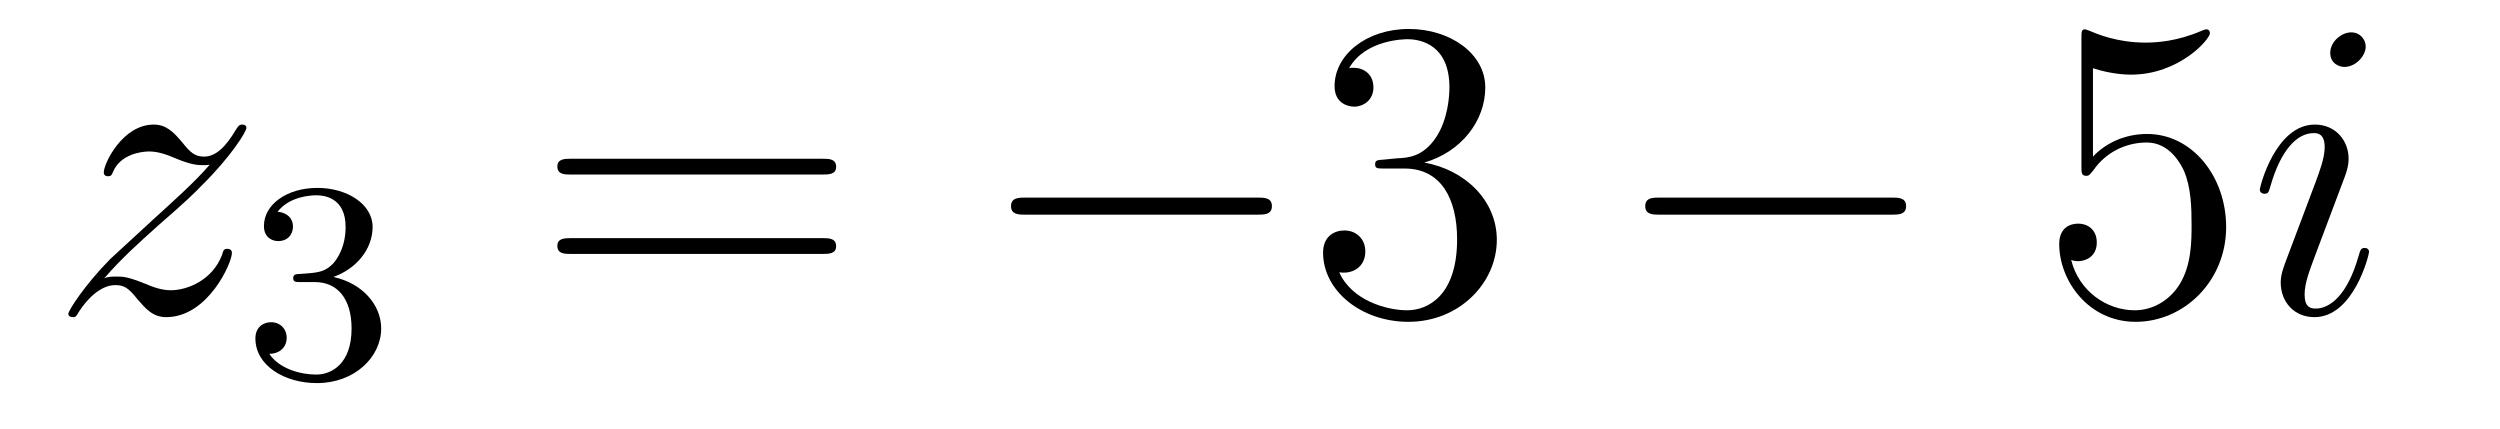 <?xml version='1.0'?>
<!-- This file was generated by dvisvgm 1.14.1 -->
<svg height='12pt' version='1.1' viewBox='0 -12 70 12' width='70pt' xmlns='http://www.w3.org/2000/svg' xmlns:xlink='http://www.w3.org/1999/xlink'>
<g id='page1'>
<g transform='matrix(1 0 0 1 -127 651)'>
<path d='M129.918 -655.208C130.432 -655.794 130.851 -656.165 131.448 -656.703C132.166 -657.324 132.476 -657.623 132.644 -657.802C133.481 -658.627 133.899 -659.321 133.899 -659.416C133.899 -659.512 133.803 -659.512 133.779 -659.512C133.696 -659.512 133.672 -659.464 133.612 -659.38C133.313 -658.866 133.026 -658.615 132.715 -658.615C132.464 -658.615 132.333 -658.723 132.106 -659.01C131.855 -659.308 131.652 -659.512 131.305 -659.512C130.432 -659.512 129.906 -658.424 129.906 -658.173C129.906 -658.137 129.918 -658.065 130.026 -658.065C130.121 -658.065 130.133 -658.113 130.169 -658.197C130.373 -658.675 130.946 -658.759 131.173 -658.759C131.424 -658.759 131.663 -658.675 131.914 -658.567C132.369 -658.376 132.56 -658.376 132.68 -658.376C132.763 -658.376 132.811 -658.376 132.871 -658.388C132.476 -657.922 131.831 -657.348 131.293 -656.858L130.086 -655.746C129.356 -655.005 128.914 -654.3 128.914 -654.216C128.914 -654.144 128.974 -654.12 129.046 -654.12C129.117 -654.12 129.129 -654.132 129.213 -654.276C129.404 -654.575 129.787 -655.017 130.229 -655.017C130.48 -655.017 130.6 -654.933 130.839 -654.634C131.066 -654.372 131.269 -654.12 131.652 -654.12C132.823 -654.12 133.493 -655.639 133.493 -655.913C133.493 -655.961 133.481 -656.033 133.361 -656.033C133.265 -656.033 133.253 -655.985 133.218 -655.866C132.954 -655.16 132.249 -654.873 131.783 -654.873C131.532 -654.873 131.293 -654.957 131.042 -655.065C130.564 -655.256 130.432 -655.256 130.277 -655.256C130.157 -655.256 130.026 -655.256 129.918 -655.208Z' fill-rule='evenodd'/>
<path d='M135.816 -655.102C136.446 -655.102 136.844 -654.639 136.844 -653.802C136.844 -652.807 136.278 -652.512 135.856 -652.512C135.417 -652.512 134.82 -652.671 134.541 -653.093C134.828 -653.093 135.027 -653.277 135.027 -653.54C135.027 -653.795 134.844 -653.978 134.589 -653.978C134.374 -653.978 134.151 -653.842 134.151 -653.524C134.151 -652.767 134.963 -652.273 135.872 -652.273C136.932 -652.273 137.673 -653.006 137.673 -653.802C137.673 -654.464 137.147 -655.07 136.334 -655.245C136.963 -655.468 137.433 -656.01 137.433 -656.647C137.433 -657.285 136.717 -657.739 135.888 -657.739C135.035 -657.739 134.39 -657.277 134.39 -656.671C134.39 -656.376 134.589 -656.249 134.796 -656.249C135.043 -656.249 135.203 -656.424 135.203 -656.655C135.203 -656.95 134.948 -657.062 134.772 -657.07C135.107 -657.508 135.72 -657.532 135.864 -657.532C136.071 -657.532 136.677 -657.468 136.677 -656.647C136.677 -656.089 136.446 -655.755 136.334 -655.627C136.095 -655.38 135.912 -655.364 135.426 -655.332C135.274 -655.325 135.21 -655.317 135.21 -655.213C135.21 -655.102 135.282 -655.102 135.417 -655.102H135.816Z' fill-rule='evenodd'/>
<path d='M150.029 -658.113C150.196 -658.113 150.412 -658.113 150.412 -658.328C150.412 -658.555 150.208 -658.555 150.029 -658.555H142.988C142.821 -658.555 142.606 -658.555 142.606 -658.34C142.606 -658.113 142.809 -658.113 142.988 -658.113H150.029ZM150.029 -655.89C150.196 -655.89 150.412 -655.89 150.412 -656.105C150.412 -656.332 150.208 -656.332 150.029 -656.332H142.988C142.821 -656.332 142.606 -656.332 142.606 -656.117C142.606 -655.89 142.809 -655.89 142.988 -655.89H150.029Z' fill-rule='evenodd'/>
<path d='M162.195 -656.989C162.398 -656.989 162.613 -656.989 162.613 -657.228C162.613 -657.468 162.398 -657.468 162.195 -657.468H155.728C155.525 -657.468 155.309 -657.468 155.309 -657.228C155.309 -656.989 155.525 -656.989 155.728 -656.989H162.195Z' fill-rule='evenodd'/>
<path d='M165.755 -658.532C165.552 -658.52 165.504 -658.507 165.504 -658.4C165.504 -658.281 165.564 -658.281 165.779 -658.281H166.329C167.345 -658.281 167.799 -657.444 167.799 -656.296C167.799 -654.73 166.986 -654.312 166.401 -654.312C165.827 -654.312 164.846 -654.587 164.5 -655.376C164.882 -655.316 165.229 -655.531 165.229 -655.961C165.229 -656.308 164.978 -656.547 164.643 -656.547C164.356 -656.547 164.046 -656.38 164.046 -655.926C164.046 -654.862 165.11 -653.989 166.436 -653.989C167.859 -653.989 168.911 -655.077 168.911 -656.284C168.911 -657.384 168.026 -658.245 166.879 -658.448C167.919 -658.747 168.588 -659.619 168.588 -660.552C168.588 -661.496 167.608 -662.189 166.448 -662.189C165.253 -662.189 164.368 -661.46 164.368 -660.588C164.368 -660.109 164.739 -660.014 164.918 -660.014C165.169 -660.014 165.456 -660.193 165.456 -660.552C165.456 -660.934 165.169 -661.102 164.906 -661.102C164.835 -661.102 164.811 -661.102 164.775 -661.09C165.229 -661.902 166.353 -661.902 166.412 -661.902C166.807 -661.902 167.584 -661.723 167.584 -660.552C167.584 -660.325 167.548 -659.655 167.201 -659.141C166.843 -658.615 166.436 -658.579 166.114 -658.567L165.755 -658.532Z' fill-rule='evenodd'/>
<path d='M179.952 -656.989C180.155 -656.989 180.371 -656.989 180.371 -657.228C180.371 -657.468 180.155 -657.468 179.952 -657.468H173.485C173.282 -657.468 173.067 -657.468 173.067 -657.228C173.067 -656.989 173.282 -656.989 173.485 -656.989H179.952Z' fill-rule='evenodd'/>
<path d='M185.603 -661.09C186.117 -660.922 186.535 -660.91 186.667 -660.91C188.018 -660.91 188.878 -661.902 188.878 -662.07C188.878 -662.118 188.854 -662.178 188.783 -662.178C188.759 -662.178 188.735 -662.178 188.627 -662.13C187.958 -661.843 187.384 -661.807 187.073 -661.807C186.284 -661.807 185.722 -662.046 185.495 -662.142C185.411 -662.178 185.388 -662.178 185.376 -662.178C185.28 -662.178 185.28 -662.106 185.28 -661.914V-658.364C185.28 -658.149 185.28 -658.077 185.424 -658.077C185.483 -658.077 185.495 -658.089 185.615 -658.233C185.949 -658.723 186.511 -659.01 187.109 -659.01C187.743 -659.01 188.053 -658.424 188.149 -658.221C188.352 -657.754 188.364 -657.169 188.364 -656.714C188.364 -656.26 188.364 -655.579 188.03 -655.041C187.766 -654.611 187.3 -654.312 186.774 -654.312C185.985 -654.312 185.208 -654.85 184.993 -655.722C185.053 -655.698 185.124 -655.687 185.184 -655.687C185.388 -655.687 185.71 -655.806 185.71 -656.212C185.71 -656.547 185.483 -656.738 185.184 -656.738C184.969 -656.738 184.658 -656.631 184.658 -656.165C184.658 -655.148 185.471 -653.989 186.798 -653.989C188.149 -653.989 189.332 -655.125 189.332 -656.643C189.332 -658.065 188.376 -659.249 187.121 -659.249C186.44 -659.249 185.914 -658.95 185.603 -658.615V-661.09Z' fill-rule='evenodd'/>
<path d='M193.334 -655.949C193.334 -656.009 193.286 -656.057 193.216 -656.057C193.108 -656.057 193.096 -656.021 193.036 -655.818C192.725 -654.73 192.235 -654.36 191.84 -654.36C191.697 -654.36 191.529 -654.395 191.529 -654.754C191.529 -655.077 191.673 -655.435 191.804 -655.794L192.641 -658.017C192.677 -658.113 192.761 -658.328 192.761 -658.555C192.761 -659.058 192.402 -659.512 191.816 -659.512C190.717 -659.512 190.274 -657.778 190.274 -657.683C190.274 -657.635 190.322 -657.575 190.406 -657.575C190.513 -657.575 190.525 -657.623 190.573 -657.79C190.86 -658.794 191.314 -659.273 191.781 -659.273C191.888 -659.273 192.091 -659.261 192.091 -658.878C192.091 -658.567 191.936 -658.173 191.84 -657.91L191.003 -655.687C190.932 -655.495 190.86 -655.304 190.86 -655.089C190.86 -654.551 191.231 -654.12 191.804 -654.12C192.905 -654.12 193.334 -655.866 193.334 -655.949ZM193.24 -661.699C193.24 -661.879 193.096 -662.094 192.833 -662.094C192.558 -662.094 192.247 -661.831 192.247 -661.52C192.247 -661.221 192.498 -661.126 192.641 -661.126C192.964 -661.126 193.24 -661.436 193.24 -661.699Z' fill-rule='evenodd'/>
</g>
</g>
</svg>
